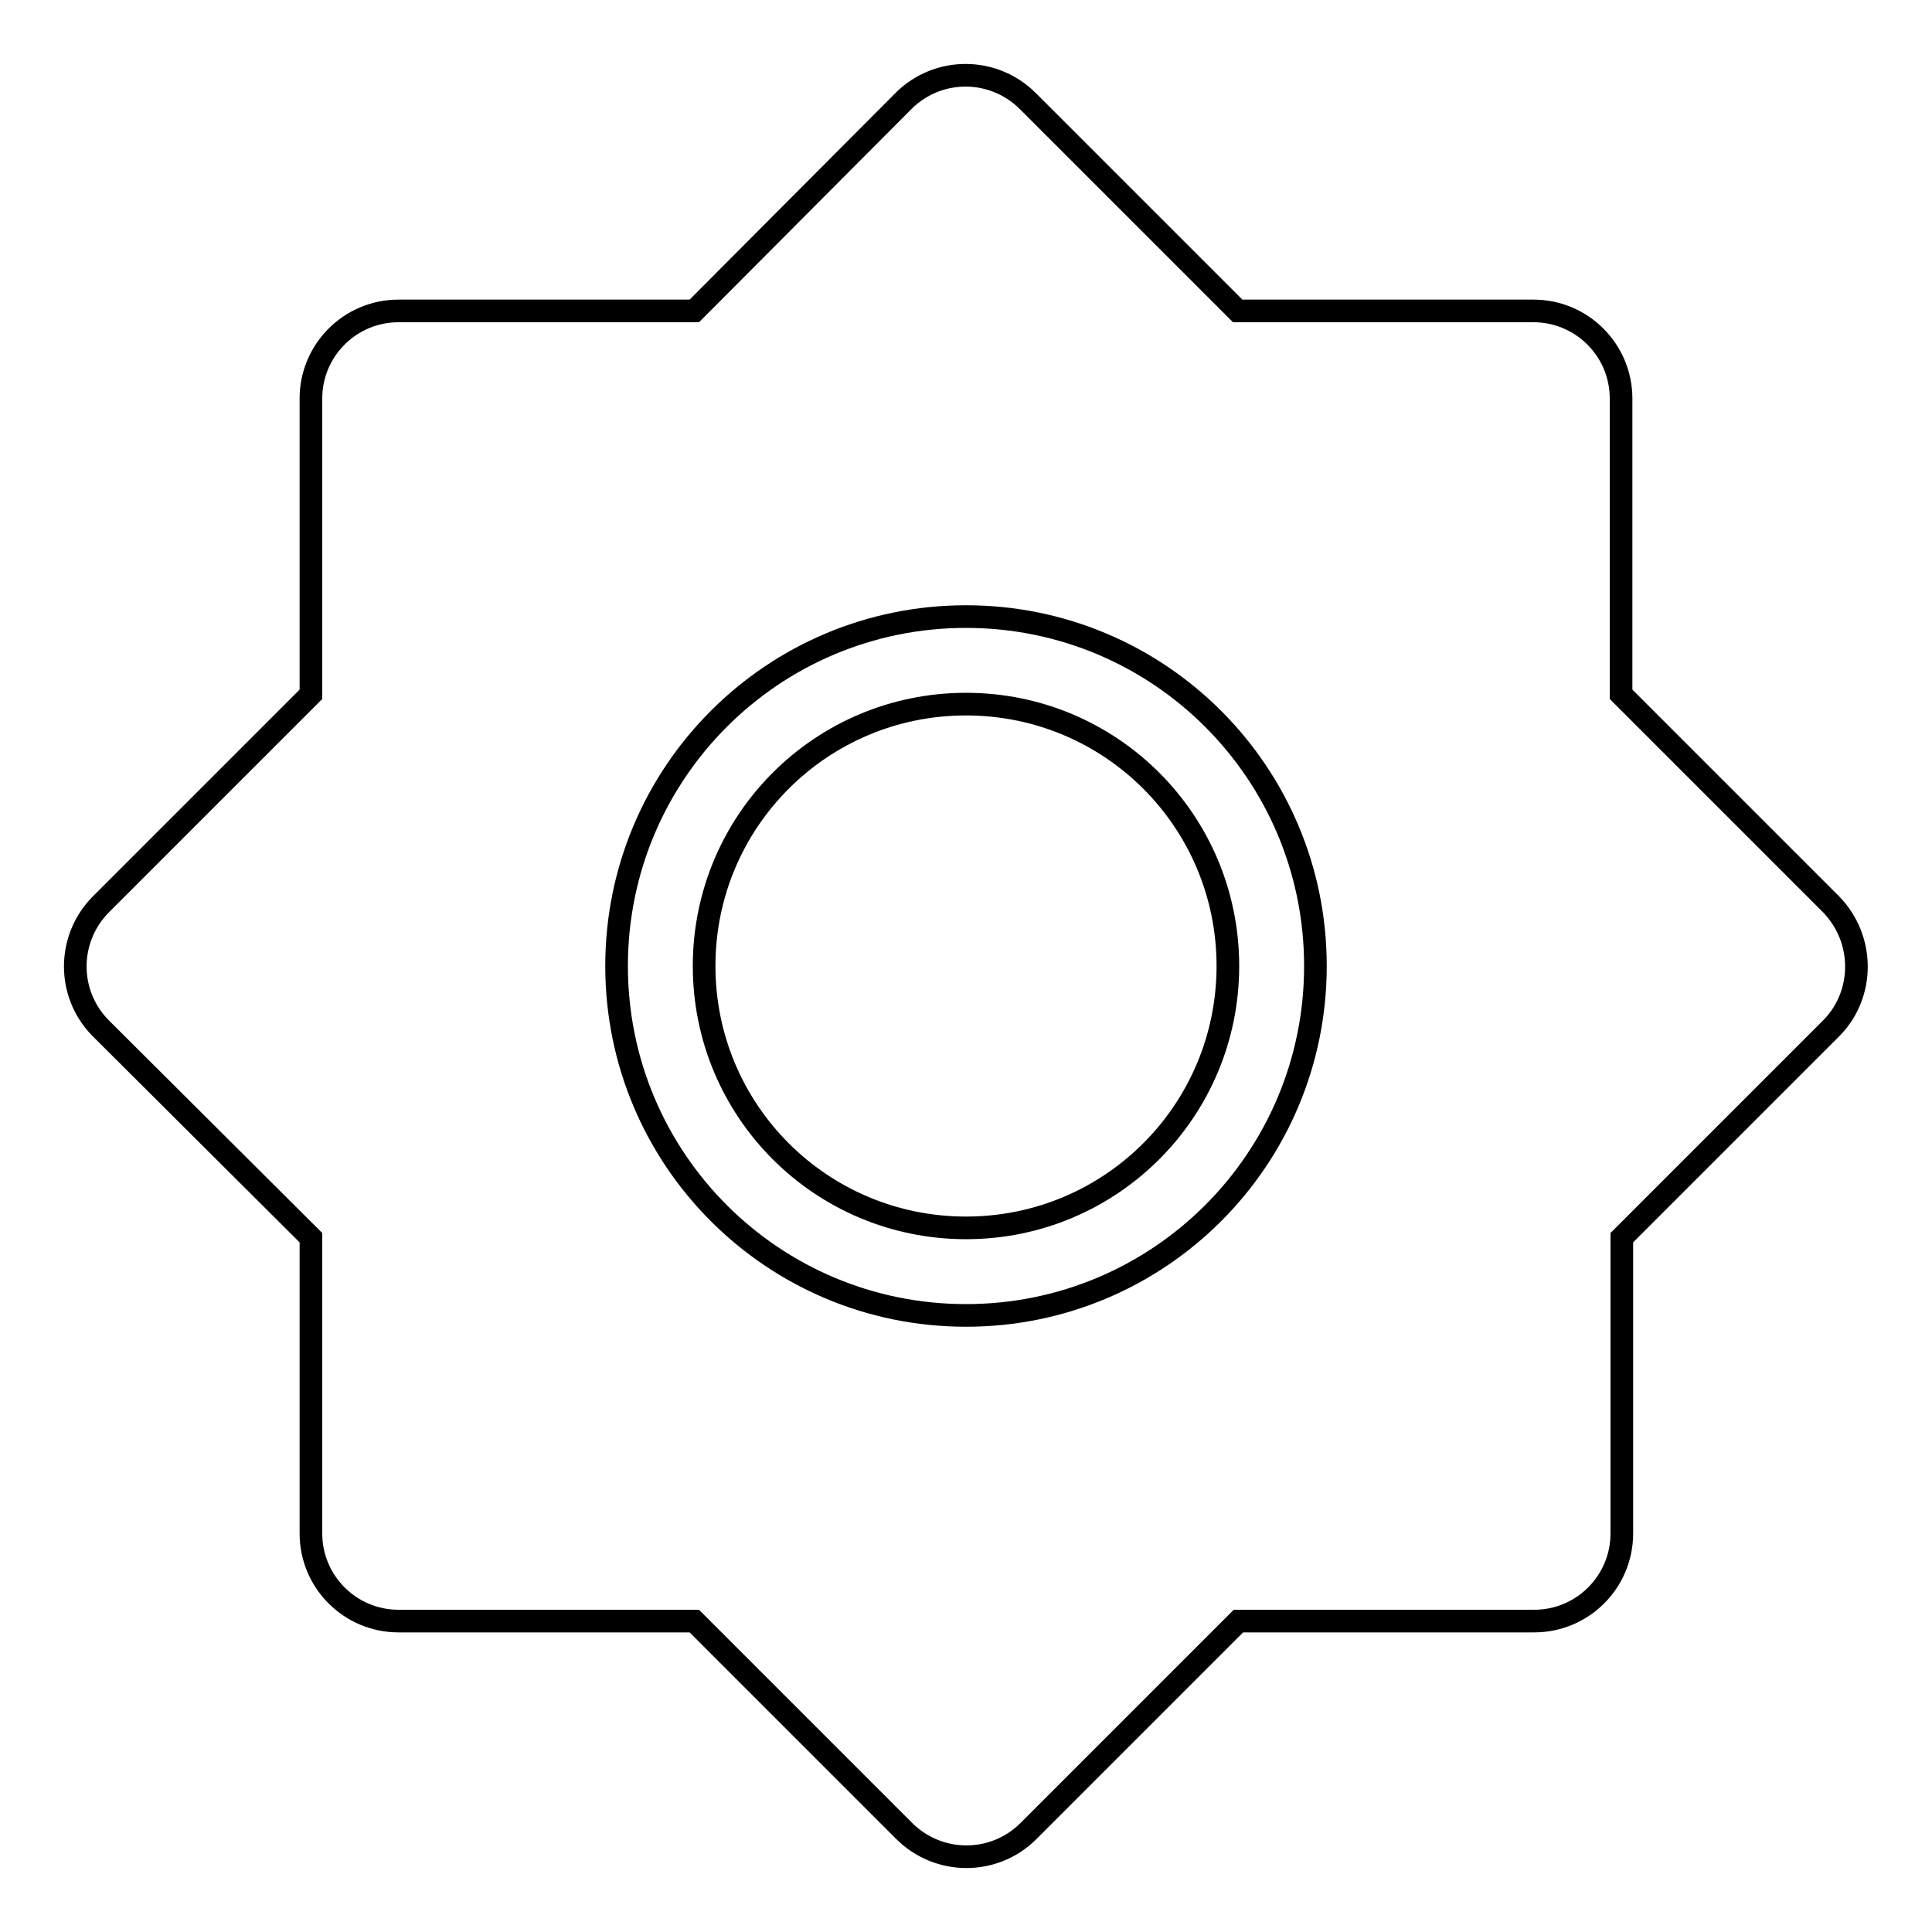 <?xml version="1.0" encoding="utf-8"?>
<!-- Svg Vector Icons : http://www.onlinewebfonts.com/icon -->
<!DOCTYPE svg PUBLIC "-//W3C//DTD SVG 1.1//EN" "http://www.w3.org/Graphics/SVG/1.1/DTD/svg11.dtd">
<svg version="1.1" xmlns="http://www.w3.org/2000/svg" xmlns:xlink="http://www.w3.org/1999/xlink" x="0px" y="0px" viewBox="0 0 256 256" enable-background="new 0 0 256 256" xml:space="preserve">
<g> <path stroke-width="3" fill-opacity="0" stroke="#000000"  d="M93.3,128c0,19.2,15.5,34.7,34.7,34.7s34.7-15.5,34.7-34.7c0-19.2-15.5-34.7-34.7-34.7S93.3,108.8,93.3,128 z"/> <path stroke-width="3" fill-opacity="0" stroke="#000000"  d="M242.6,119.8L214.8,92V52.8c0-6.4-5.2-11.6-11.6-11.6l0,0H164l-27.8-27.8c-4.5-4.5-11.8-4.6-16.4-0.1 c0,0,0,0-0.1,0.1L92,41.2H52.8c-6.4,0-11.6,5.2-11.6,11.6l0,0V92l-27.8,27.8c-4.5,4.5-4.6,11.8-0.1,16.4c0,0,0,0,0.1,0.1L41.2,164 v39.2c0,6.4,5.2,11.6,11.6,11.6l0,0H92l27.8,27.8c4.5,4.5,11.8,4.6,16.4,0.1c0,0,0,0,0.1-0.1l27.8-27.8h39.2 c6.4,0,11.6-5.2,11.6-11.6l0,0V164l27.8-27.8C247.1,131.7,247.1,124.4,242.6,119.8C242.6,119.8,242.6,119.8,242.6,119.8 L242.6,119.8z M128,174.3c-25.6,0-46.3-20.7-46.3-46.3c0-25.6,20.7-46.3,46.3-46.3c25.6,0,46.3,20.7,46.3,46.3 C174.3,153.6,153.6,174.3,128,174.3L128,174.3z"/></g>
</svg>